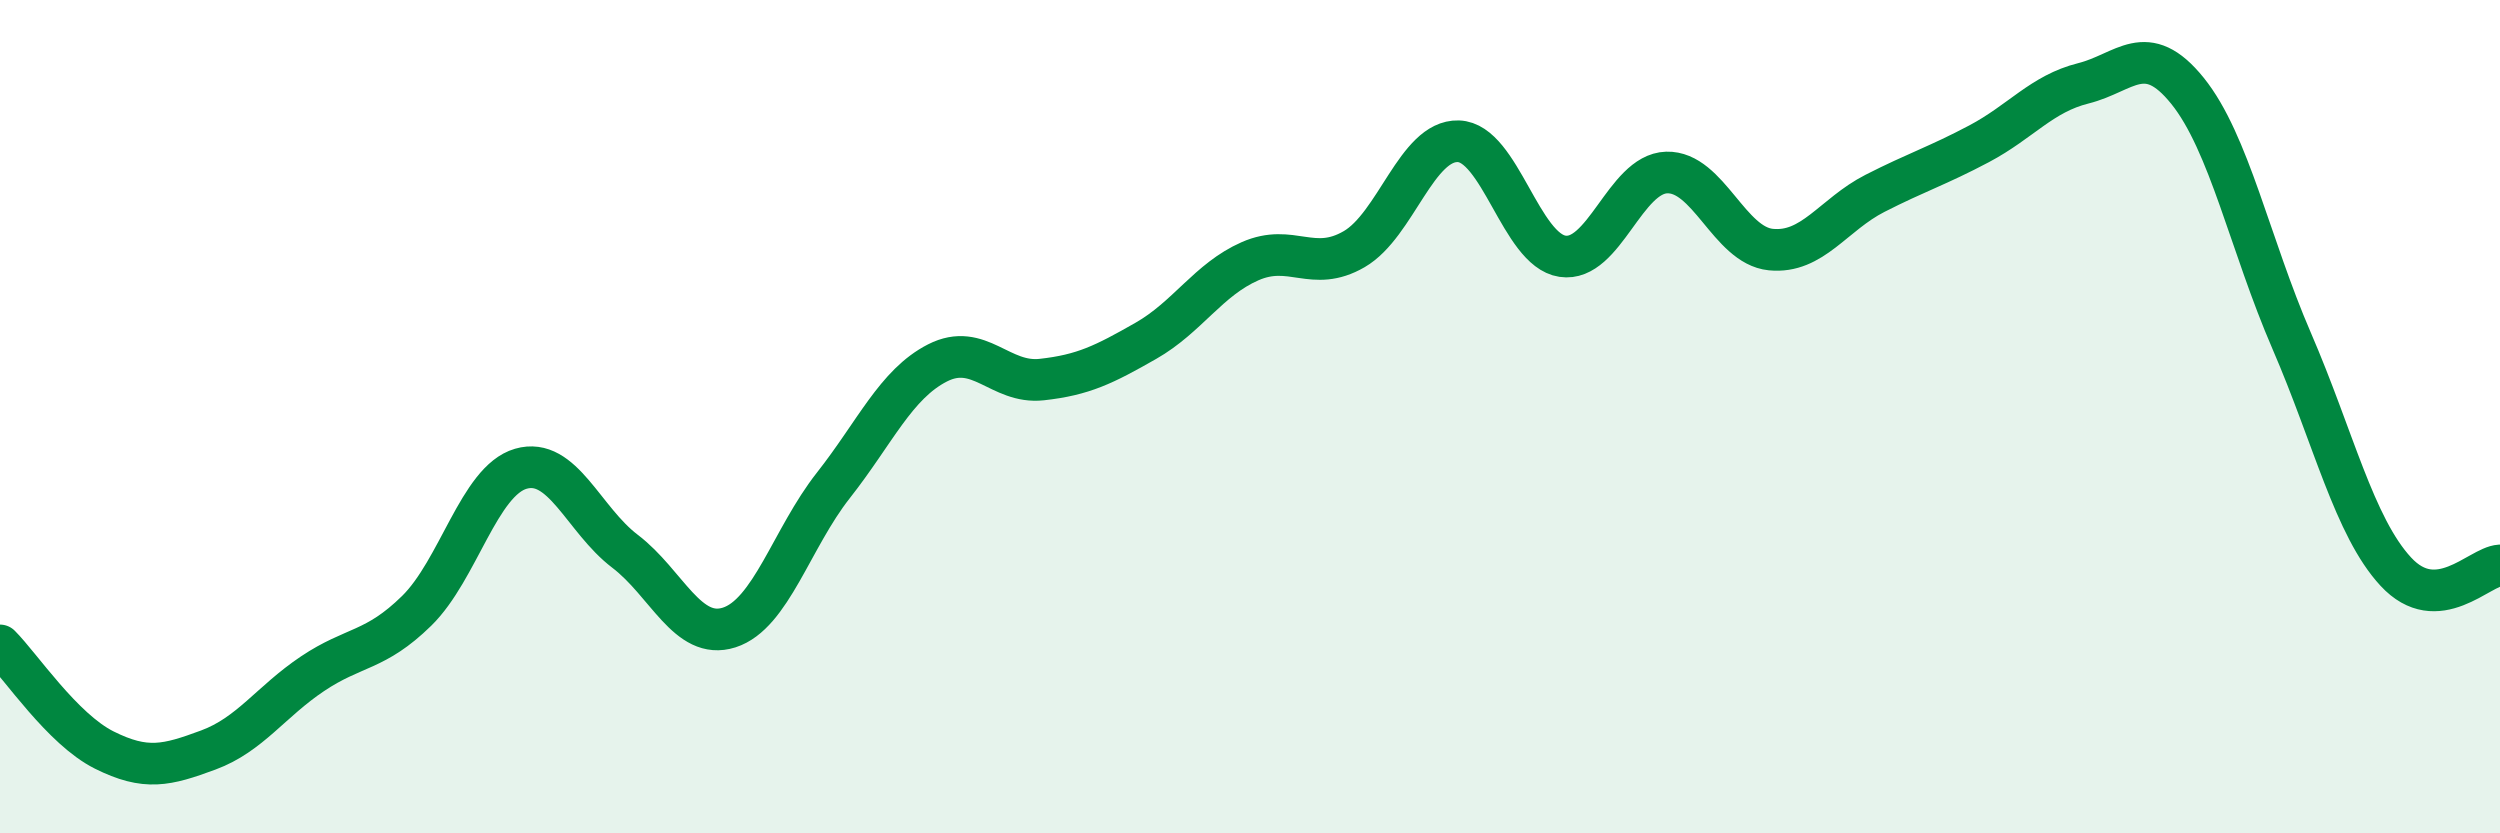 
    <svg width="60" height="20" viewBox="0 0 60 20" xmlns="http://www.w3.org/2000/svg">
      <path
        d="M 0,15.49 C 0.5,15.99 1.5,17.5 2.5,18 C 3.5,18.5 4,18.37 5,18 C 6,17.63 6.5,16.84 7.5,16.17 C 8.5,15.5 9,15.64 10,14.66 C 11,13.68 11.5,11.54 12.5,11.25 C 13.5,10.96 14,12.47 15,13.23 C 16,13.99 16.5,15.38 17.5,15.06 C 18.5,14.74 19,12.92 20,11.65 C 21,10.38 21.5,9.22 22.5,8.71 C 23.5,8.2 24,9.22 25,9.11 C 26,9 26.5,8.75 27.5,8.18 C 28.5,7.61 29,6.71 30,6.27 C 31,5.83 31.5,6.56 32.5,5.98 C 33.5,5.4 34,3.36 35,3.39 C 36,3.42 36.5,6 37.5,6.15 C 38.5,6.3 39,4.17 40,4.14 C 41,4.11 41.5,5.89 42.5,5.99 C 43.5,6.09 44,5.15 45,4.64 C 46,4.13 46.5,3.98 47.5,3.45 C 48.5,2.92 49,2.25 50,2 C 51,1.75 51.5,0.94 52.5,2.18 C 53.5,3.42 54,5.87 55,8.18 C 56,10.49 56.5,12.64 57.5,13.72 C 58.5,14.8 59.5,13.6 60,13.57L60 20L0 20Z"
        fill="#008740"
        opacity="0.1"
        stroke-linecap="round"
        stroke-linejoin="round"
      />
      <path
        d="M 0,15.49 C 0.5,15.99 1.5,17.5 2.5,18 C 3.5,18.5 4,18.37 5,18 C 6,17.63 6.5,16.84 7.5,16.17 C 8.5,15.5 9,15.64 10,14.66 C 11,13.68 11.5,11.54 12.5,11.25 C 13.5,10.96 14,12.47 15,13.23 C 16,13.99 16.5,15.38 17.5,15.06 C 18.5,14.74 19,12.92 20,11.65 C 21,10.38 21.5,9.22 22.5,8.71 C 23.5,8.2 24,9.22 25,9.11 C 26,9 26.5,8.75 27.5,8.18 C 28.5,7.61 29,6.71 30,6.27 C 31,5.83 31.5,6.56 32.5,5.98 C 33.5,5.4 34,3.36 35,3.39 C 36,3.42 36.5,6 37.5,6.15 C 38.5,6.3 39,4.17 40,4.14 C 41,4.11 41.5,5.89 42.5,5.99 C 43.5,6.09 44,5.15 45,4.64 C 46,4.13 46.5,3.98 47.5,3.45 C 48.5,2.92 49,2.25 50,2 C 51,1.75 51.5,0.94 52.5,2.18 C 53.5,3.42 54,5.87 55,8.18 C 56,10.49 56.5,12.64 57.5,13.72 C 58.5,14.8 59.5,13.6 60,13.57"
        stroke="#008740"
        stroke-width="1"
        fill="none"
        stroke-linecap="round"
        stroke-linejoin="round"
      />
    </svg>
  